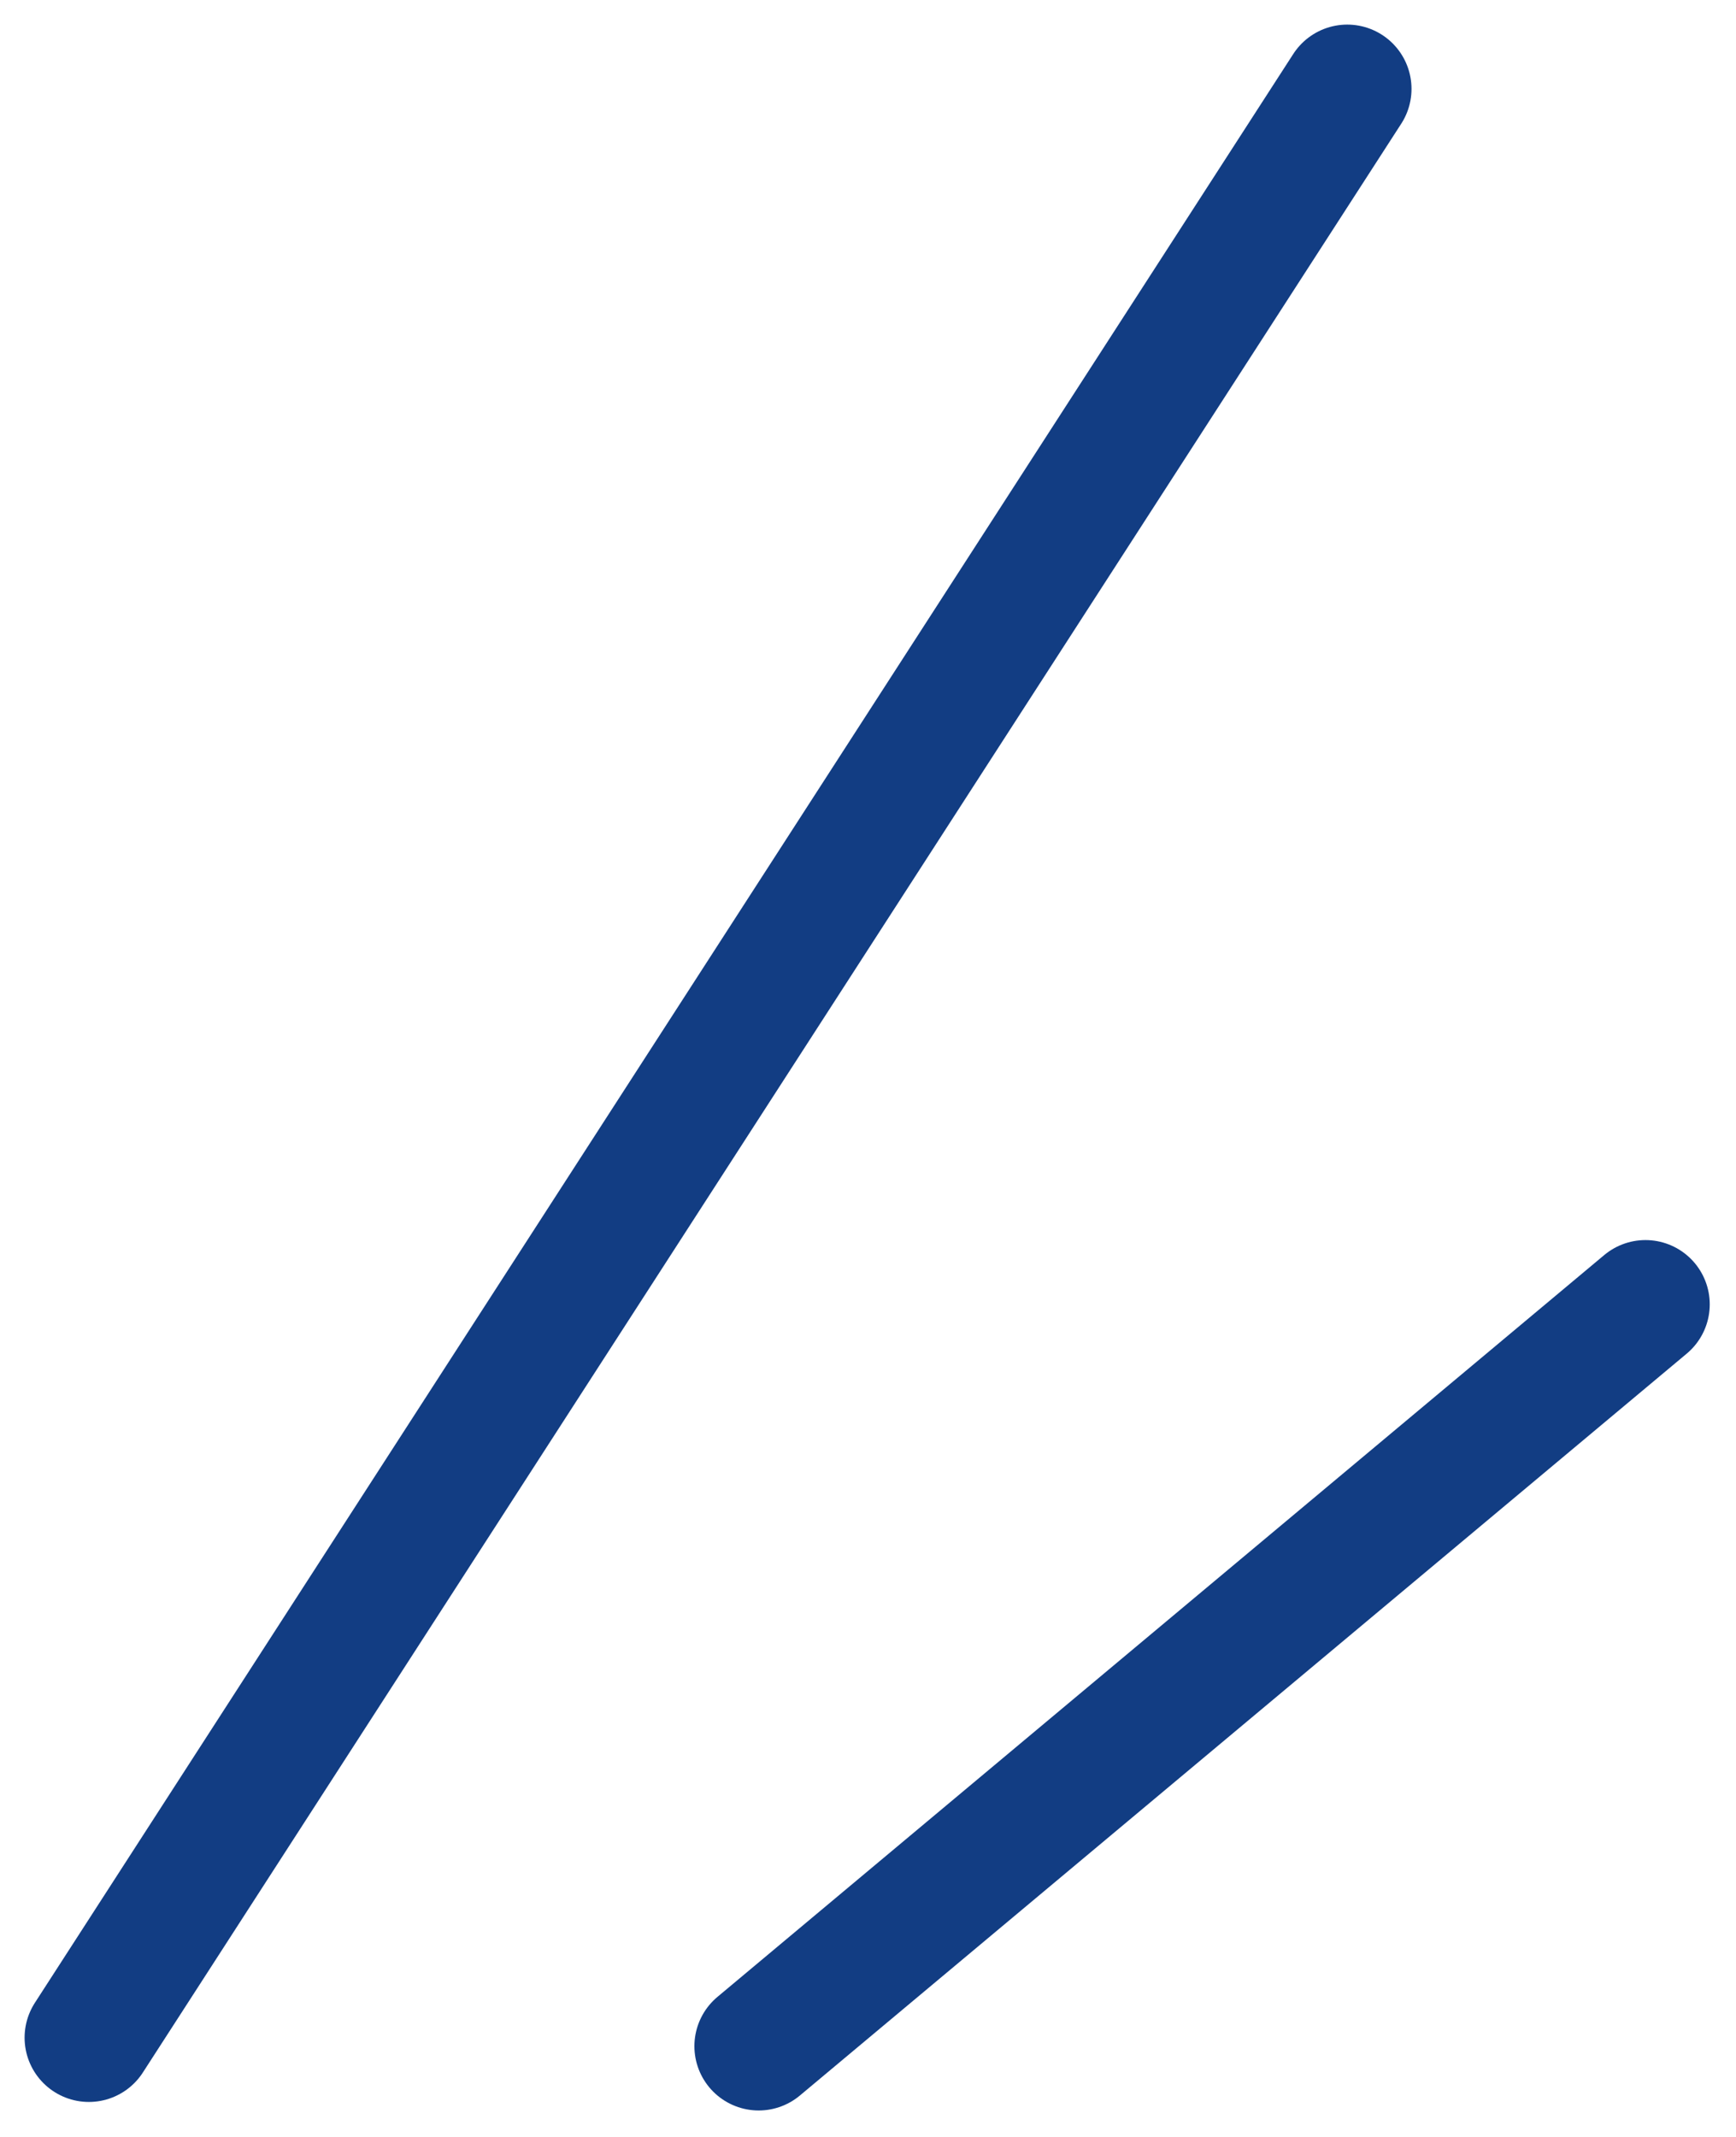 <svg xmlns="http://www.w3.org/2000/svg" width="40.52" height="49.866" viewBox="0 0 40.52 49.866">
  <g id="introduction_right" transform="translate(0.52 -0.372)">
    <line id="線_3" data-name="線 3" y1="45.48" x2="29.372" transform="translate(1.554 2.446)" fill="none" stroke="#123d83" stroke-linecap="round" stroke-width="3"/>
    <line id="線_4" data-name="線 4" y1="17.313" x2="20.699" transform="translate(17.188 30.812)" fill="none" stroke="#123d83" stroke-linecap="round" stroke-width="3"/>
  </g>
</svg>

